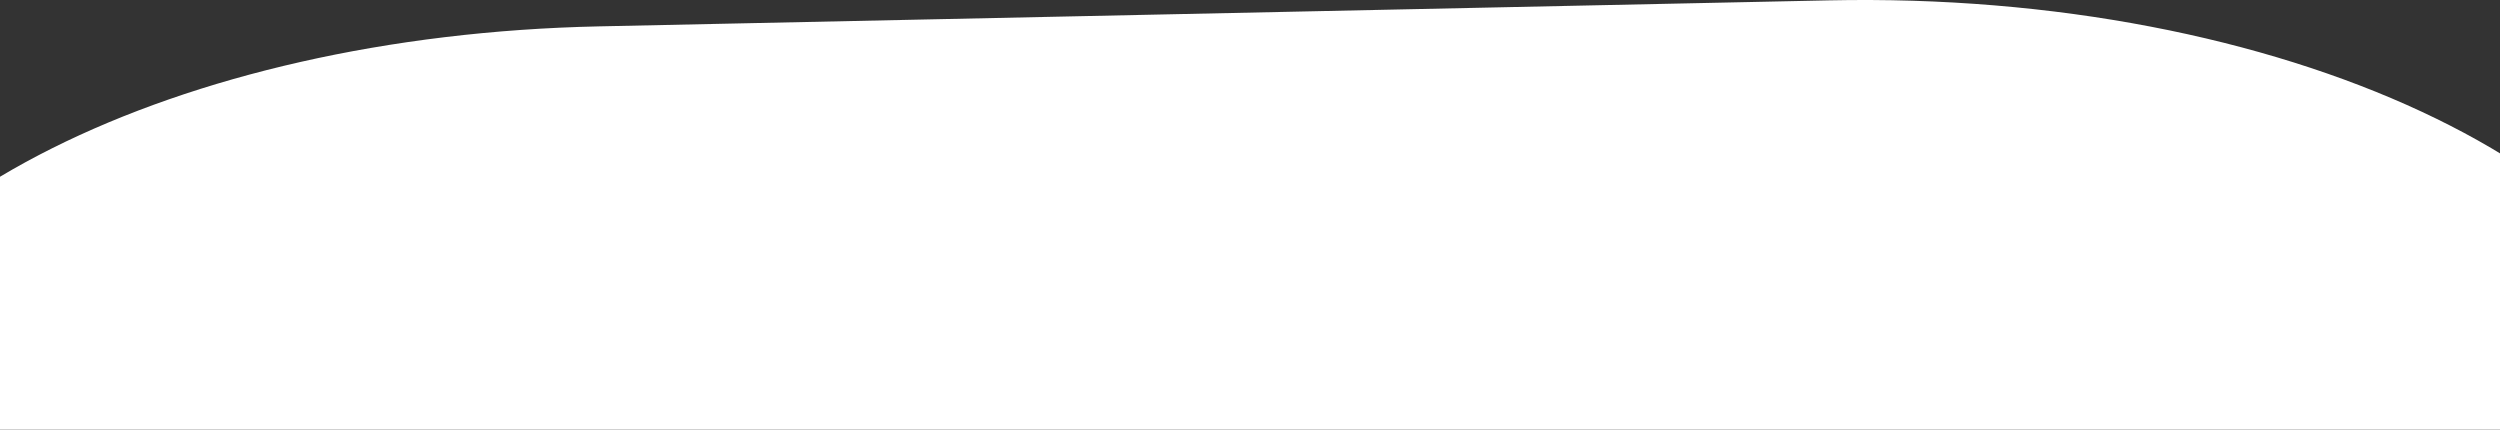 <?xml version="1.0" encoding="UTF-8"?>
<svg id="Laag_1" xmlns="http://www.w3.org/2000/svg" version="1.1" viewBox="0 0 1920 330">
  <rect x="0" y="0" width="1920" height="330" fill="#333333" stroke="none"/>
  <!-- Generator: Adobe Illustrator 29.5.1, SVG Export Plug-In . SVG Version: 2.1.0 Build 141)  -->
  <defs>
    <style>
      .st0 {
        fill: #fff;
      }
    </style>
  </defs>
  <path class="st0" d="M2080,330l-2.71-16.44C2047.16,130.87,1751.01-7.09,1404.59.28L460.15,20.25C135.76,27.1-128.66,159.62-160,330h2240Z"/>
</svg>